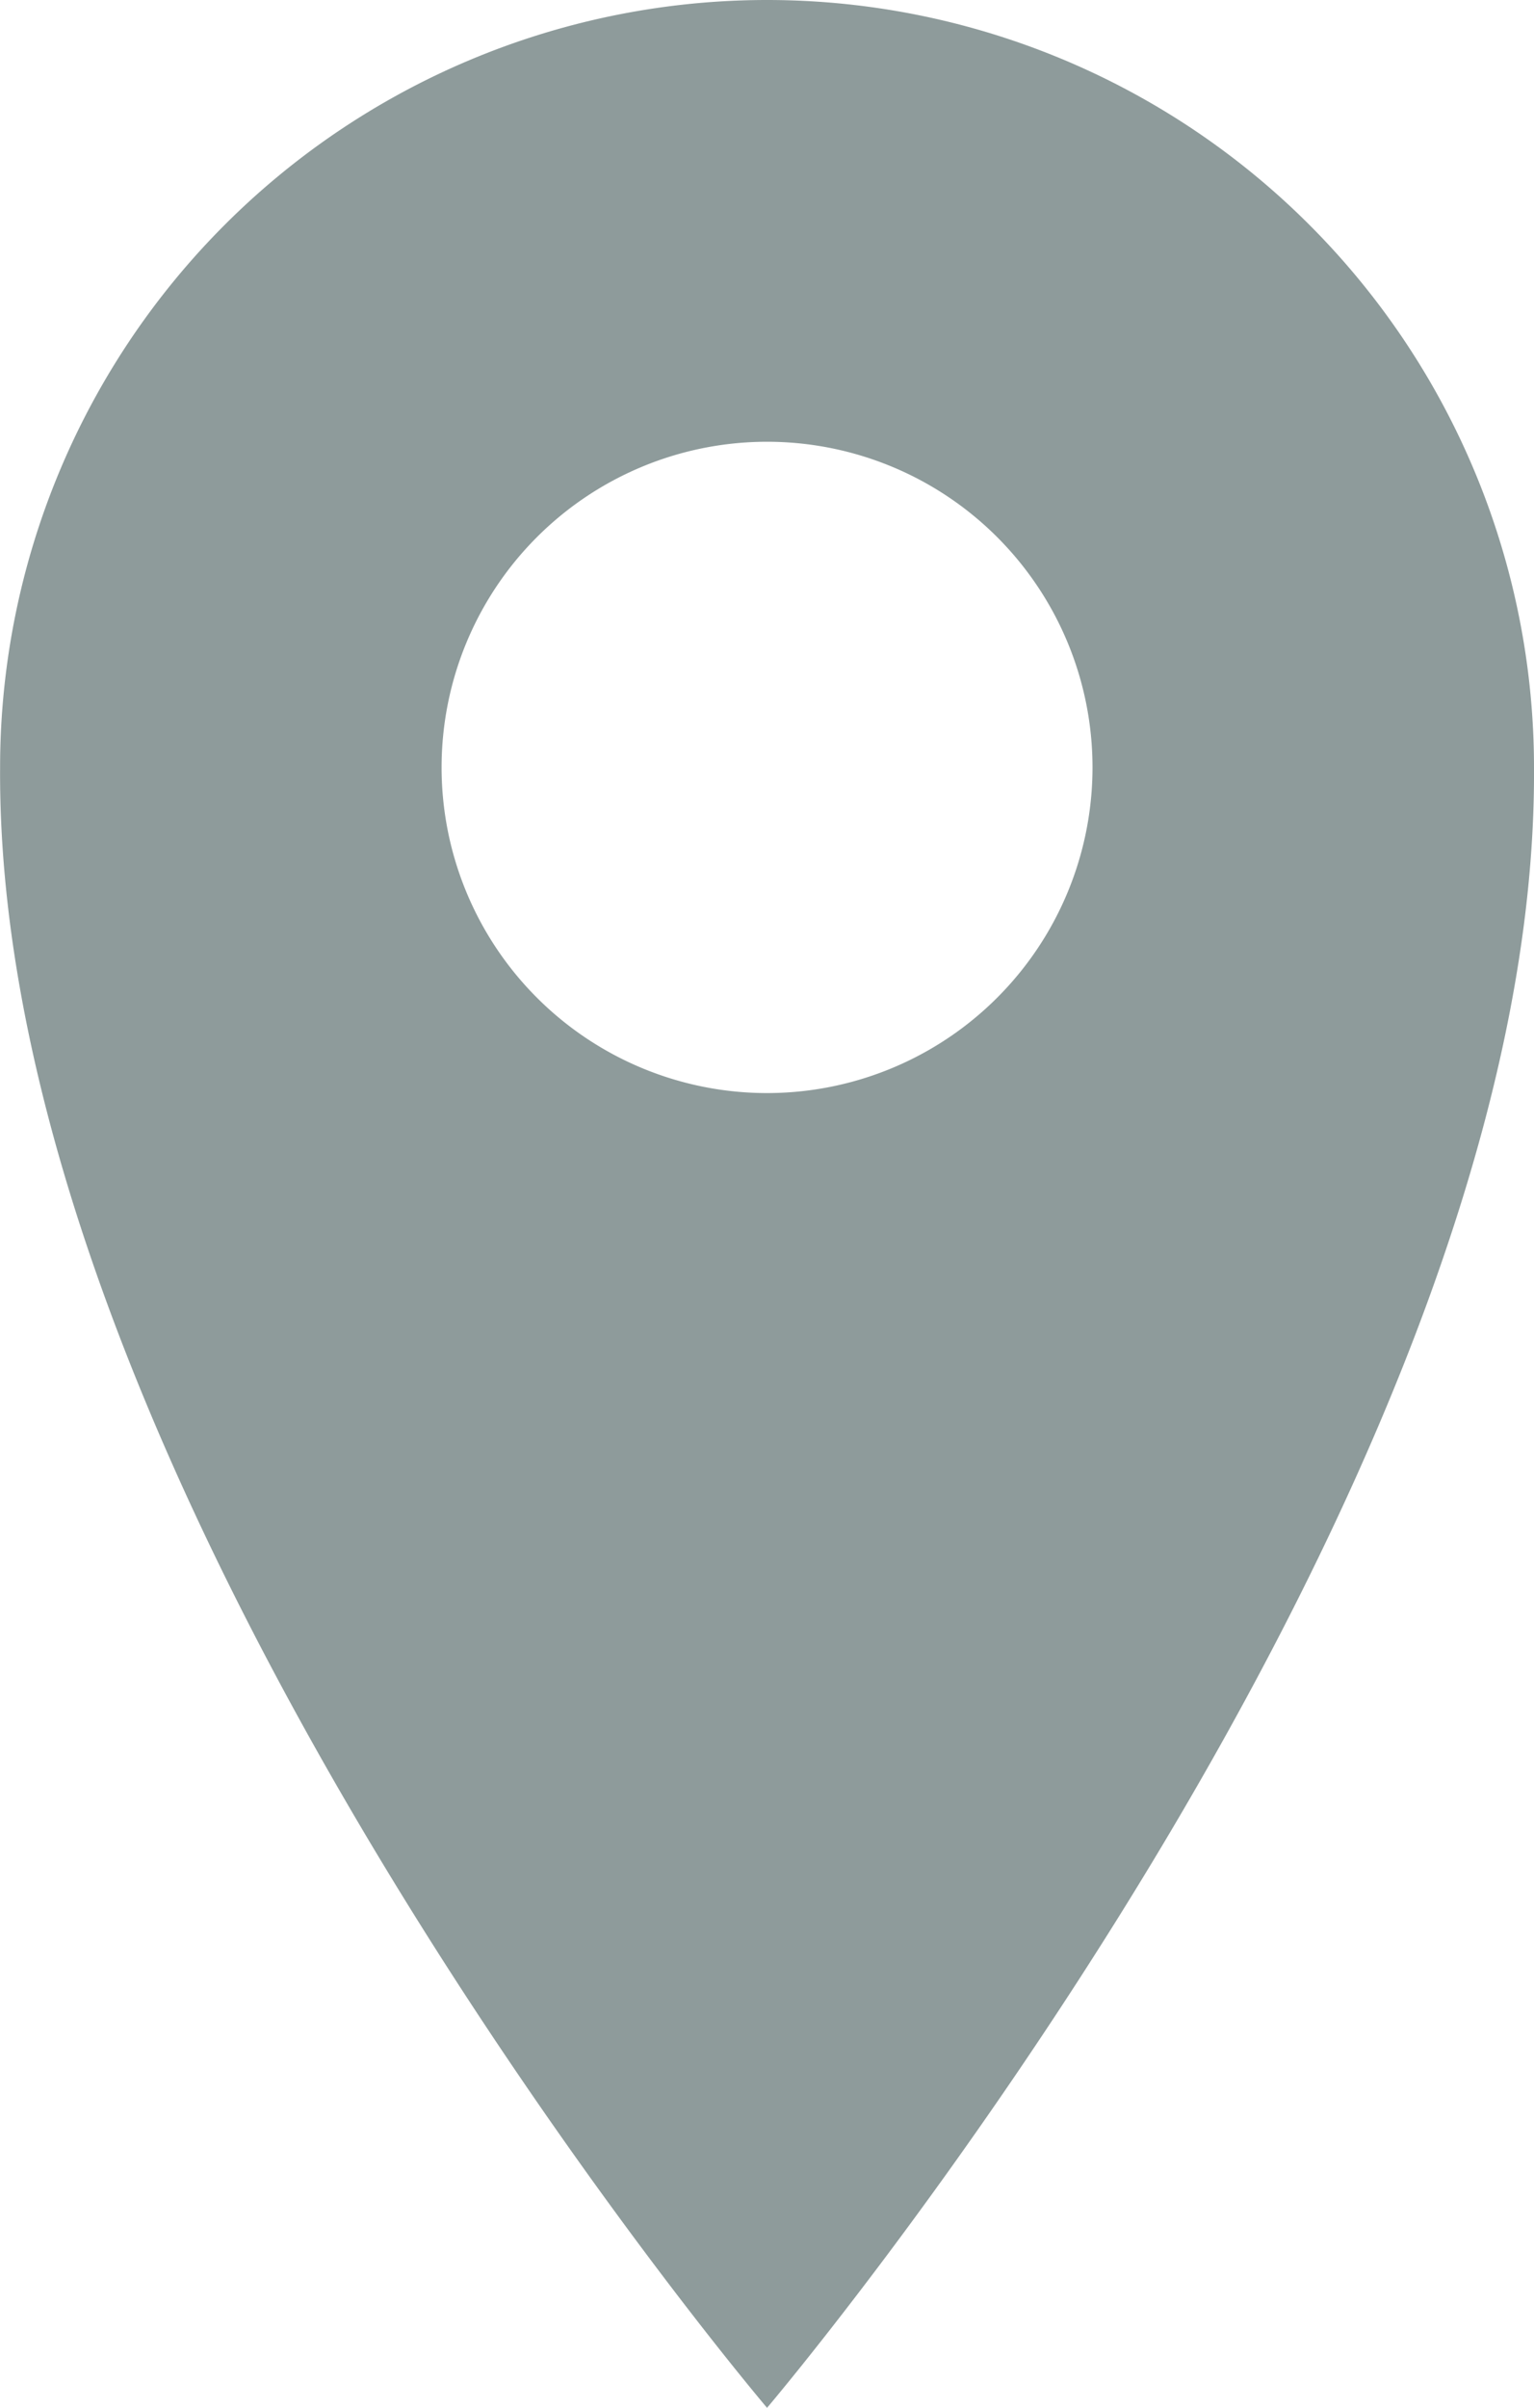 <svg xmlns="http://www.w3.org/2000/svg" width="16.327" height="25.612" viewBox="0 0 16.327 25.612">
  <path id="Path_11637" data-name="Path 11637" d="M41.453,6.31a8.164,8.164,0,0,0-8.163,8.163c-.048,7.789,8.163,17.449,8.163,17.449s8.211-9.66,8.163-17.449A8.164,8.164,0,0,0,41.453,6.31Zm0,11.627a3.464,3.464,0,1,1,3.464-3.464,3.464,3.464,0,0,1-3.464,3.464Z" transform="translate(-33.289 -6.31)" fill="#8E9B9B"/>
</svg>
